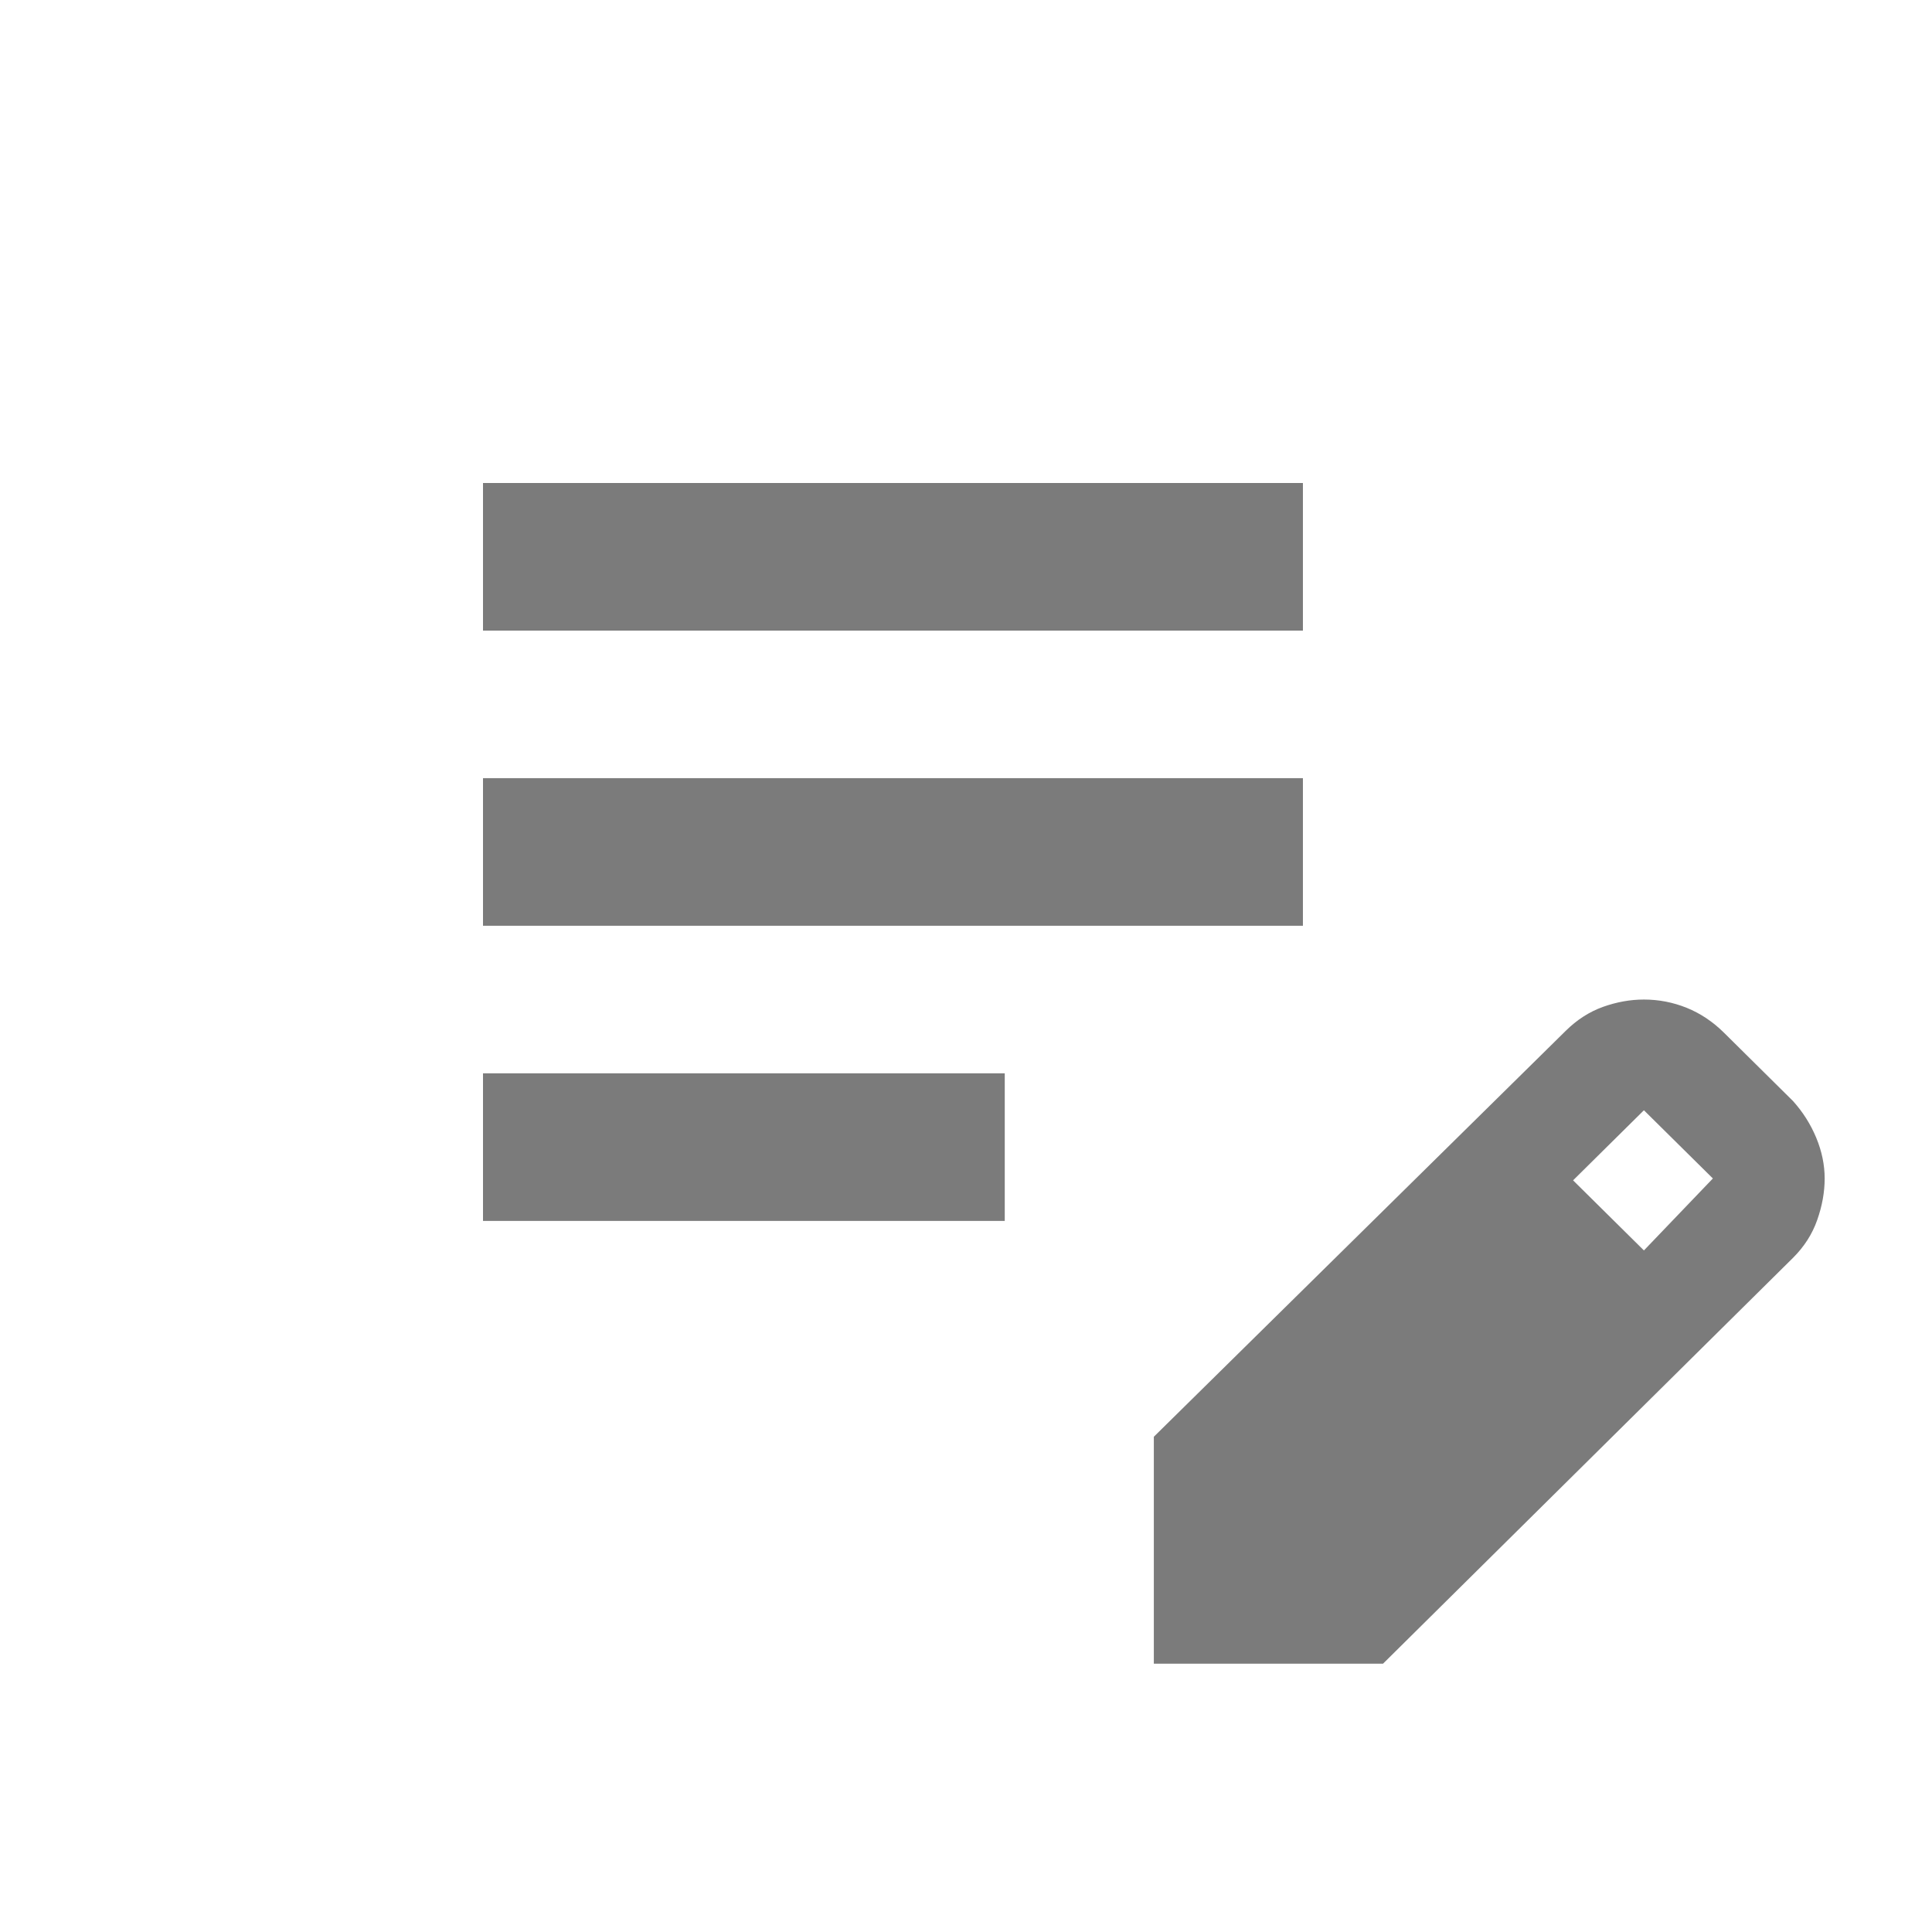 <svg width="36" height="36" viewBox="0 0 36 36" fill="none" xmlns="http://www.w3.org/2000/svg">
<path d="M9 22.75V20H18.722V22.75H9ZM9 17.25V14.5H24.278V17.25H9ZM9 11.75V9H24.278V11.75H9ZM21.5 31V26.772L29.174 19.209C29.382 19.003 29.613 18.854 29.868 18.762C30.123 18.671 30.377 18.625 30.632 18.625C30.91 18.625 31.176 18.677 31.431 18.78C31.685 18.883 31.917 19.038 32.125 19.244L33.41 20.516C33.595 20.722 33.74 20.951 33.844 21.203C33.948 21.455 34 21.707 34 21.959C34 22.212 33.954 22.469 33.861 22.733C33.769 22.996 33.618 23.231 33.41 23.438L25.771 31H21.5ZM30.632 23.3L31.917 21.959L30.632 20.688L29.312 21.994L30.632 23.3Z" fill="#7B7B7B"/>
</svg>
